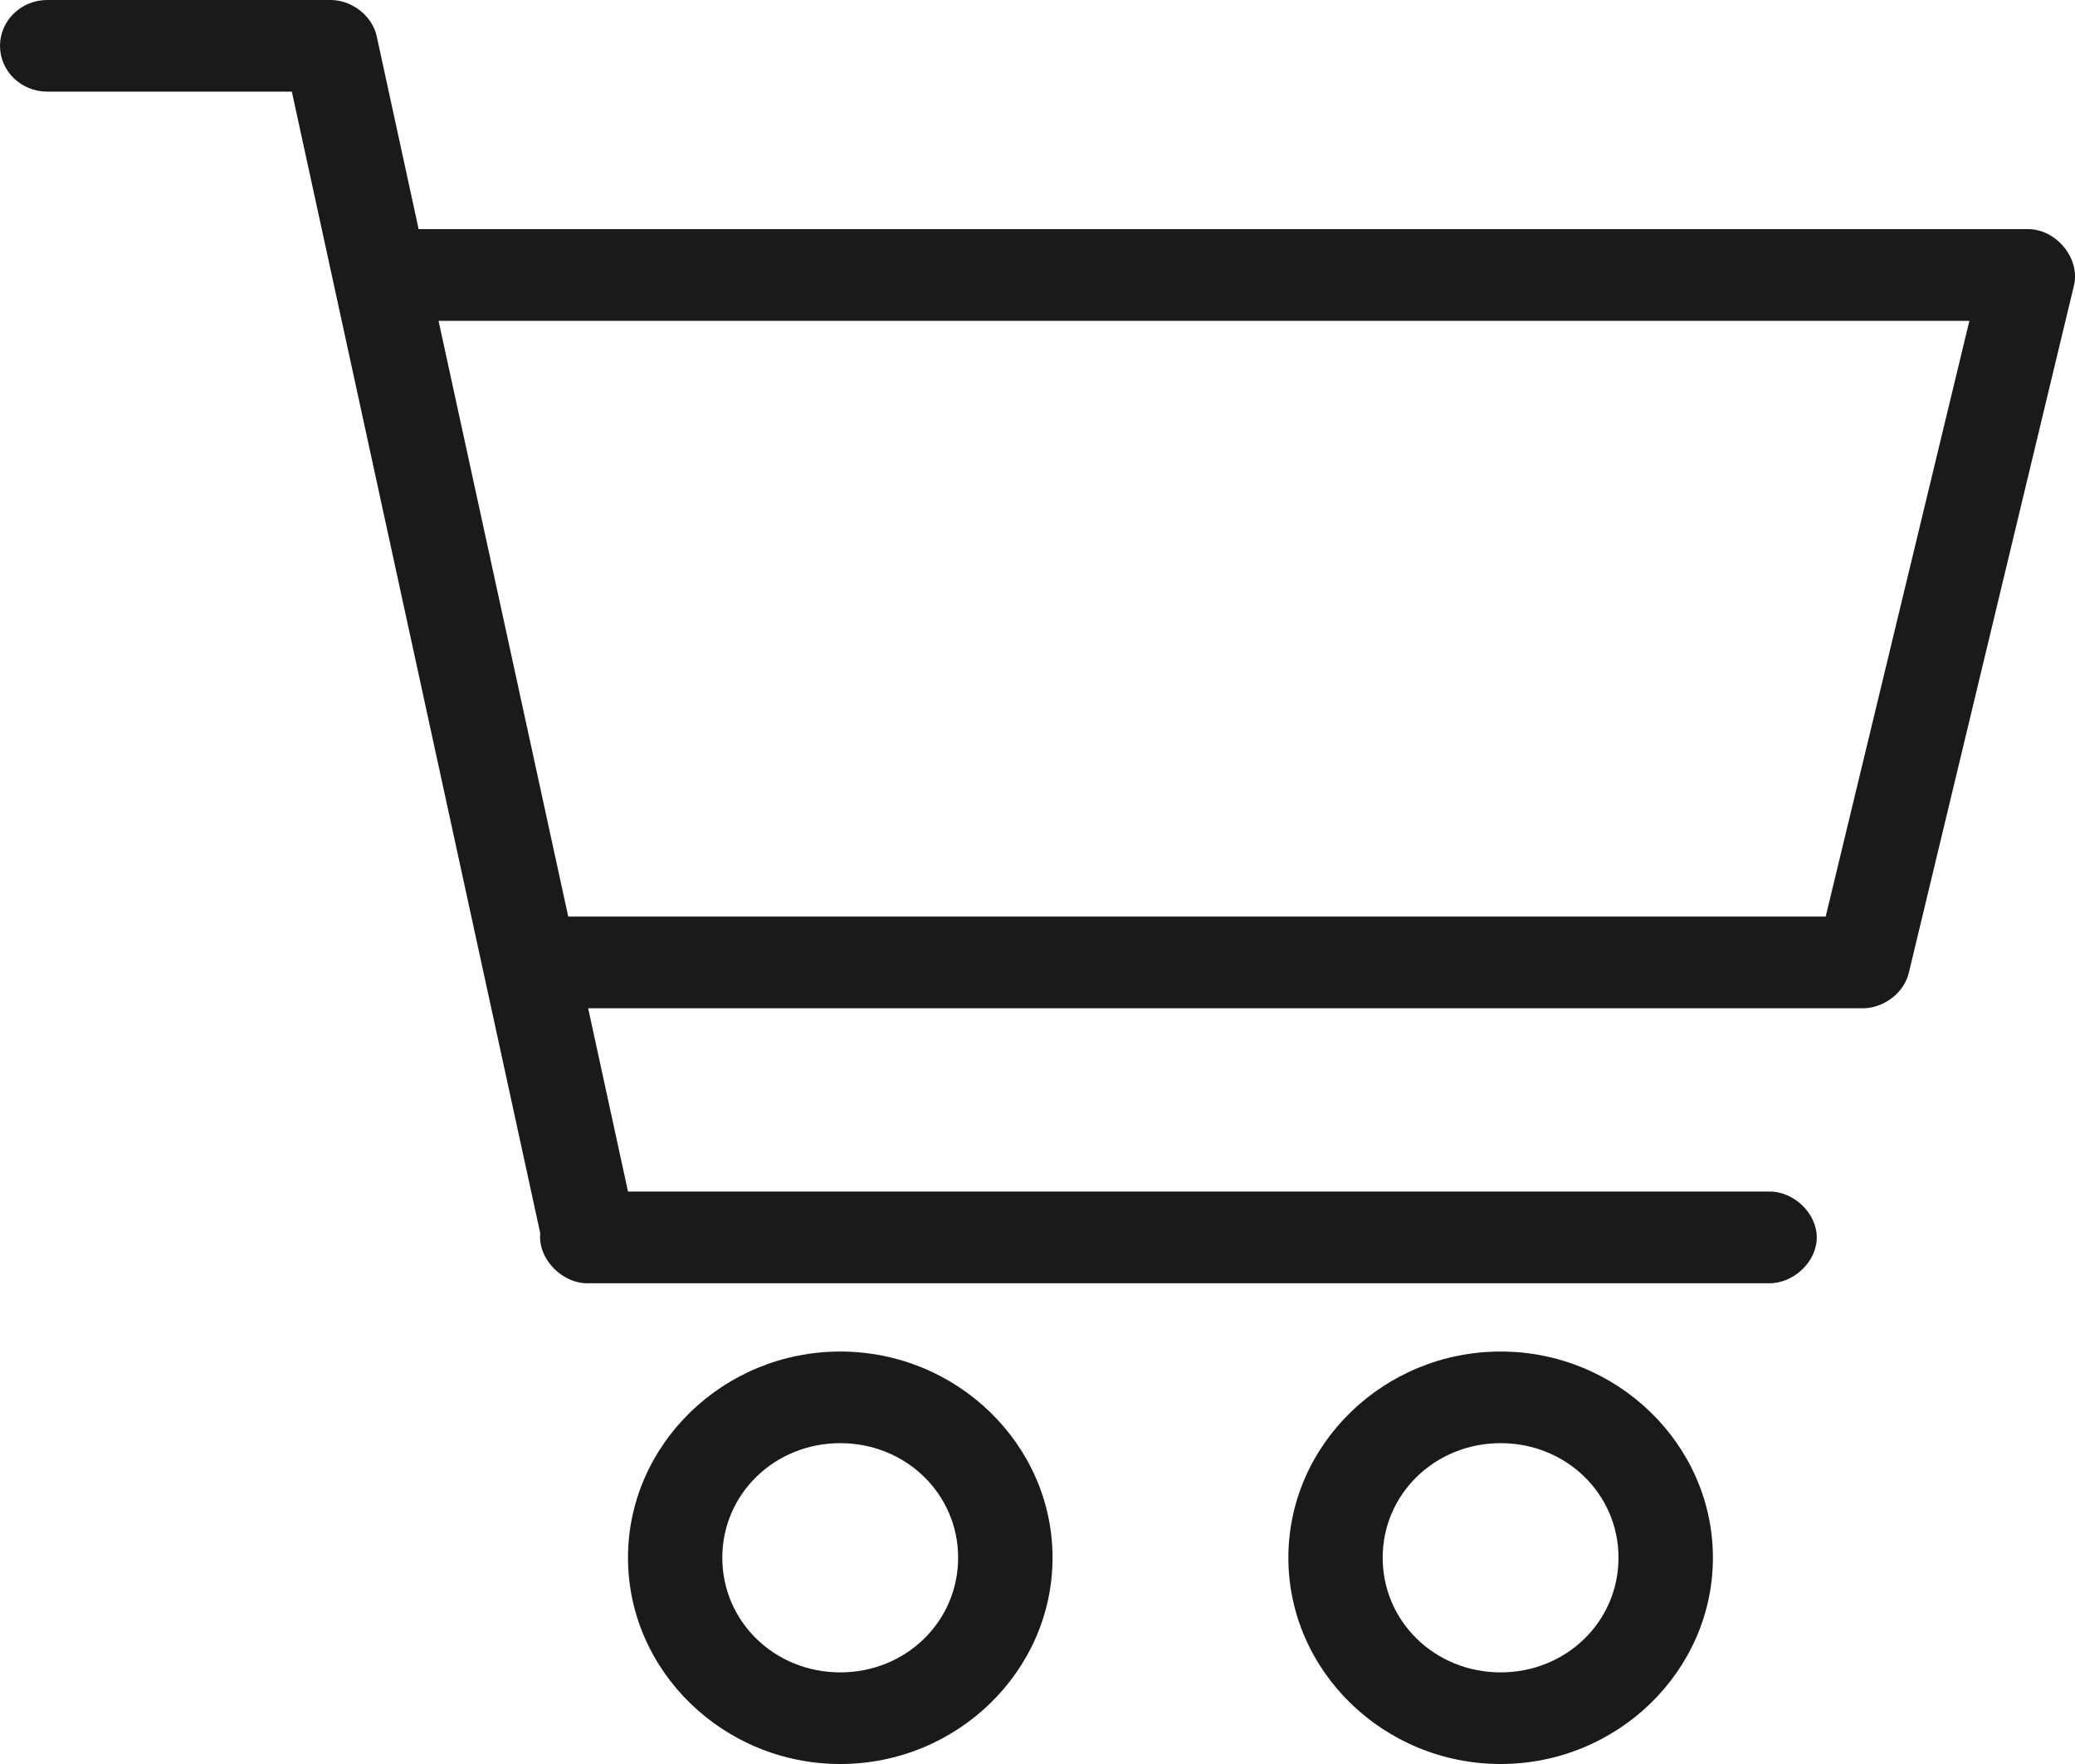 <svg width="20" height="17" viewBox="0 0 20 17" fill="none" xmlns="http://www.w3.org/2000/svg">
<path d="M0.455 1.42795e-05C0.204 1.42795e-05 0 0.198 0 0.442C0 0.686 0.204 0.883 0.455 0.883H2.813L5.207 11.884C5.183 12.135 5.423 12.379 5.683 12.367H17.05C17.29 12.37 17.511 12.158 17.511 11.925C17.511 11.692 17.29 11.48 17.05 11.483H6.053L5.669 9.717H17.959C18.162 9.714 18.355 9.565 18.399 9.372L19.991 2.747C20.05 2.49 19.821 2.21 19.55 2.208H4.035L3.63 0.345C3.585 0.15 3.389 -0.002 3.183 1.42795e-05H0.455ZM4.227 3.092H18.982L17.597 8.833H5.477L4.227 3.092ZM8.099 13.025C6.974 13.025 6.053 13.92 6.053 15.012C6.053 16.105 6.974 17 8.099 17C9.223 17 10.145 16.105 10.145 15.012C10.145 13.92 9.223 13.025 8.099 13.025ZM14.464 13.025C13.339 13.025 12.418 13.92 12.418 15.012C12.418 16.105 13.339 17 14.464 17C15.588 17 16.51 16.105 16.51 15.012C16.51 13.92 15.588 13.025 14.464 13.025ZM8.099 13.908C8.732 13.908 9.235 14.398 9.235 15.012C9.235 15.627 8.732 16.117 8.099 16.117C7.465 16.117 6.962 15.627 6.962 15.012C6.962 14.398 7.465 13.908 8.099 13.908ZM14.464 13.908C15.097 13.908 15.6 14.398 15.6 15.012C15.6 15.627 15.097 16.117 14.464 16.117C13.831 16.117 13.327 15.627 13.327 15.012C13.327 14.398 13.831 13.908 14.464 13.908Z" fill="#1A1A1A"/>
</svg>
